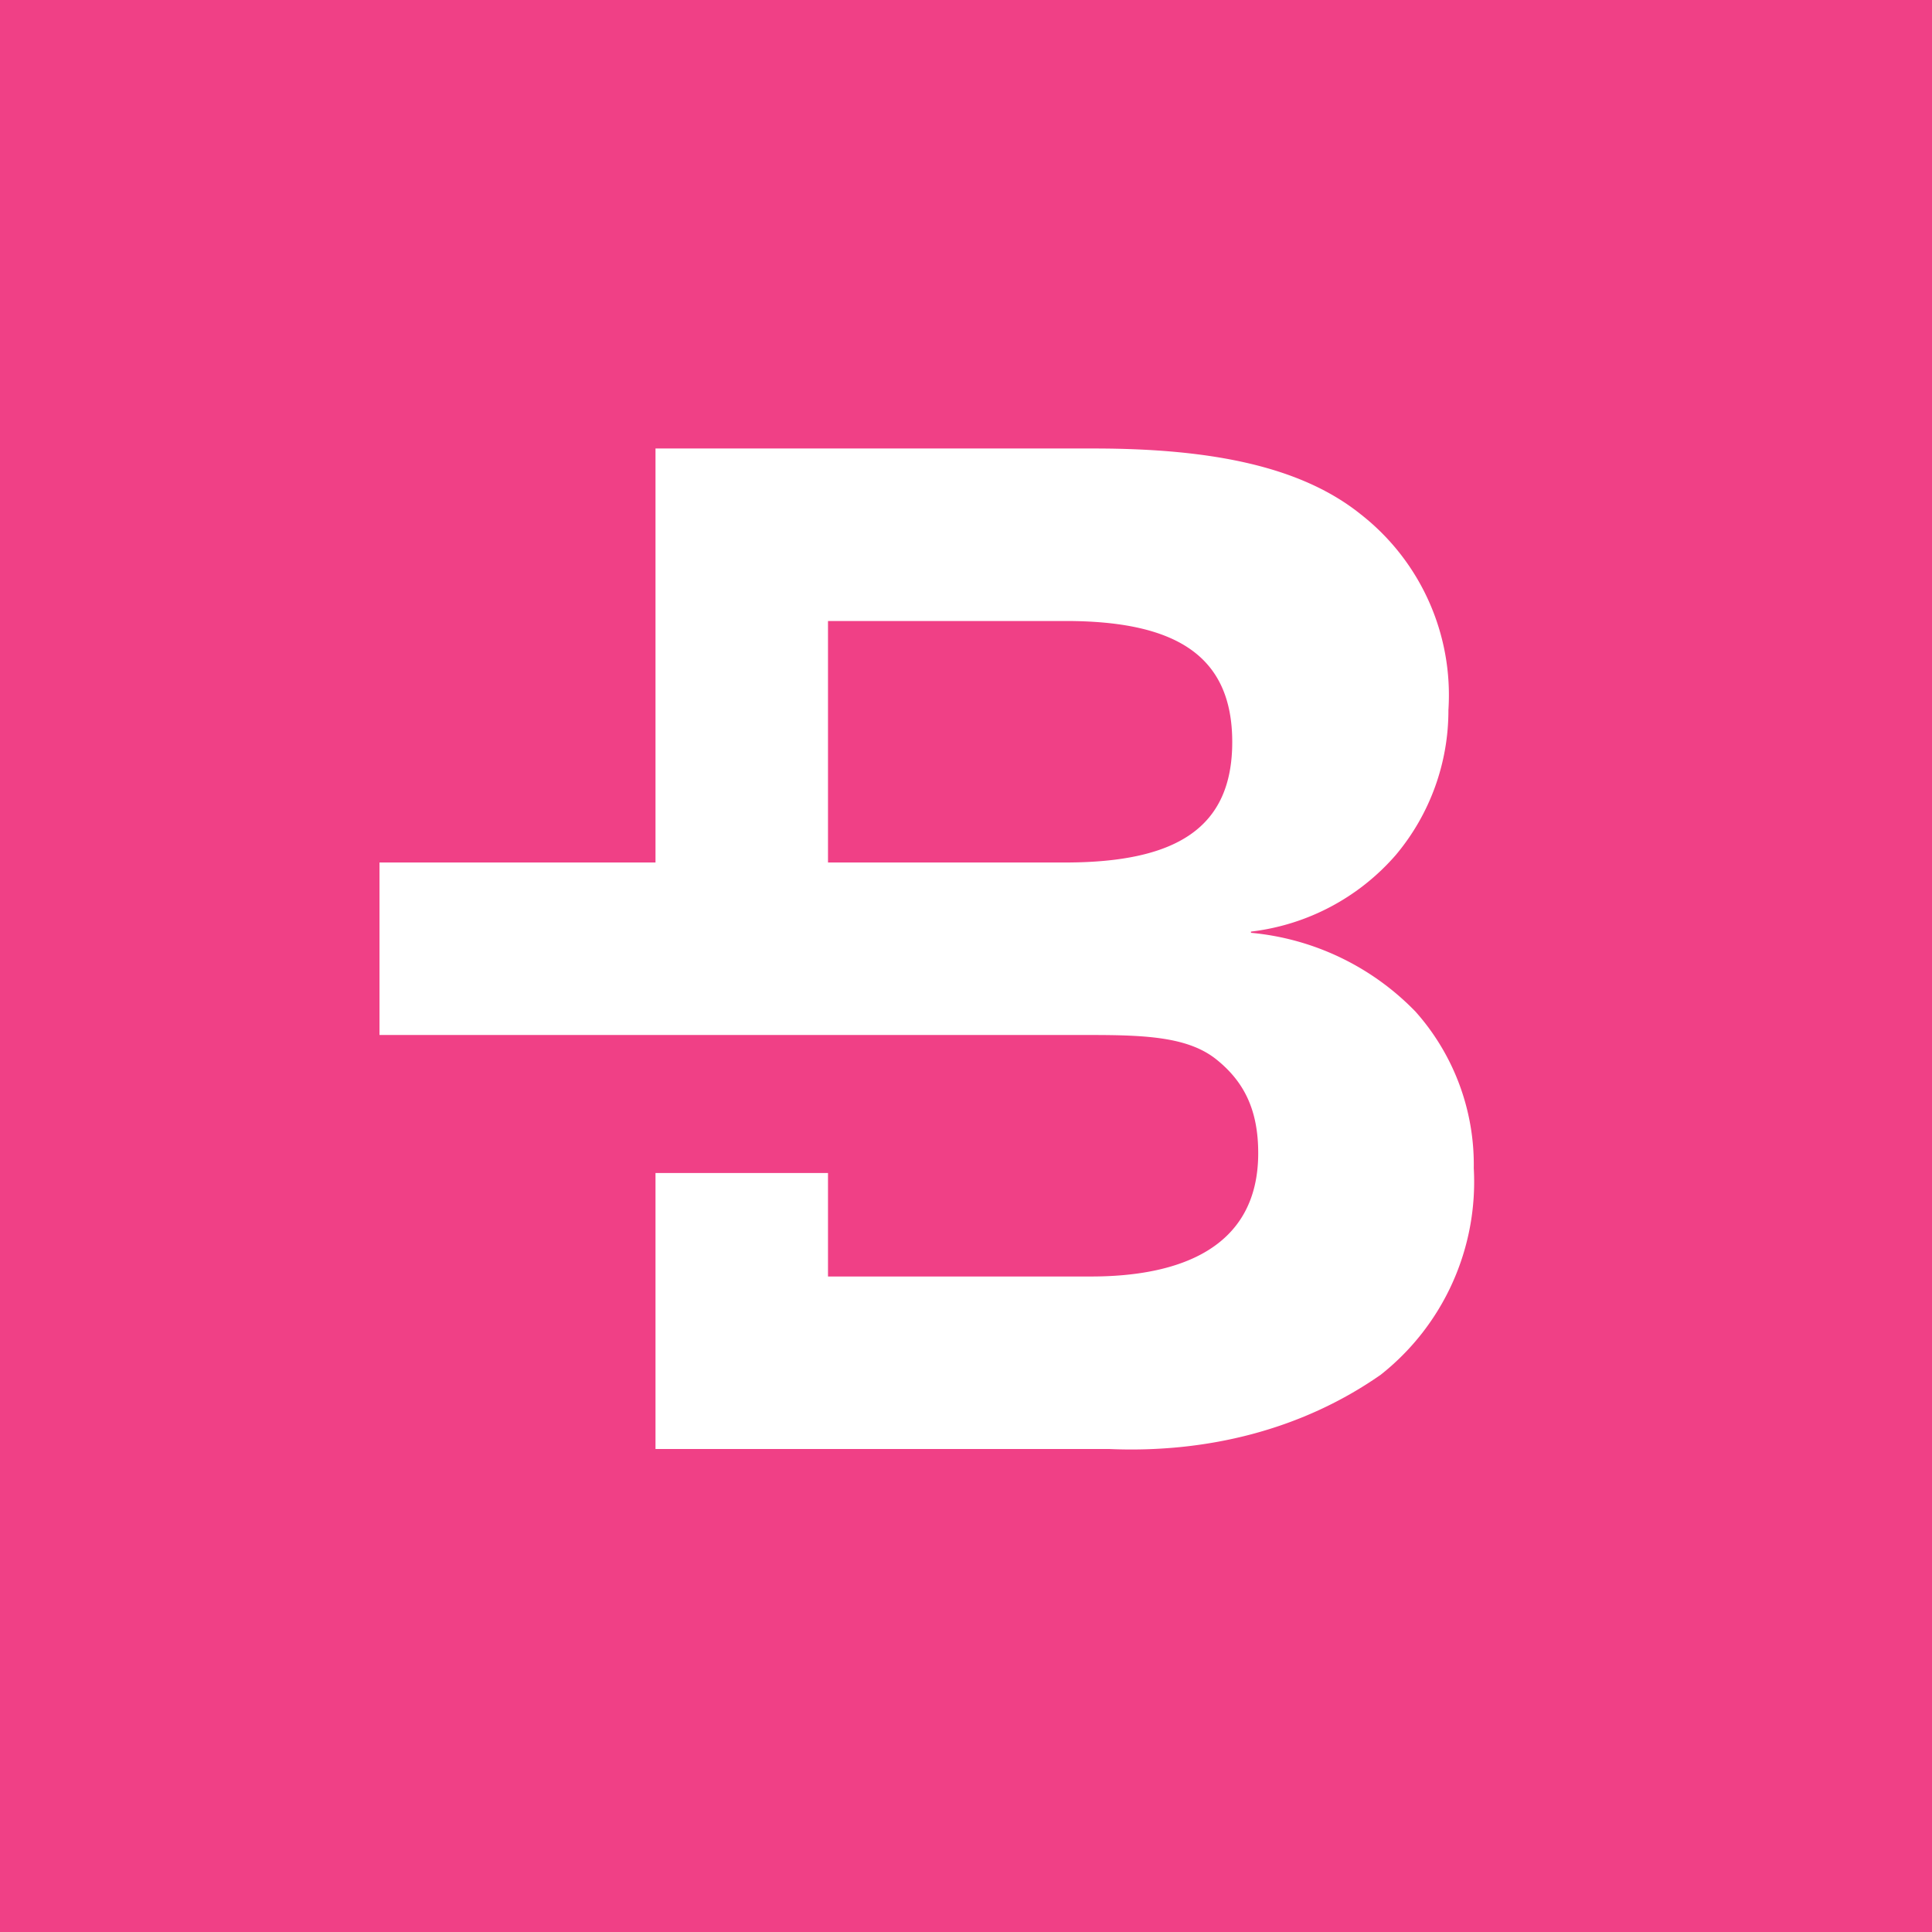 <!-- by TradingView --><svg width="56" height="56" xmlns="http://www.w3.org/2000/svg"><path fill="#F04086" d="M0 0h56v56H0z"/><path d="M41.02 29.313a7.612 7.612 0 00-4.76-2.275v-.035a6.58 6.58 0 004.2-2.223 6.51 6.51 0 001.523-4.2 6.65 6.65 0 00-2.538-5.67C37.748 13.545 35.193 13 31.71 13H19v12h-8v5h20.622c1.628 0 2.836.065 3.64.712.806.648 1.208 1.47 1.208 2.713 0 2.772-2.308 3.575-4.848 3.575H24v-3h-5v8h13.148c2.805.122 5.573-.544 7.874-2.153a7.124 7.124 0 002.696-5.985 6.668 6.668 0 00-1.698-4.55zM30.87 25H24v-7h6.887c3.22 0 4.83 1.023 4.83 3.508 0 2.485-1.61 3.492-4.847 3.492z" fill="#fff"/></svg>